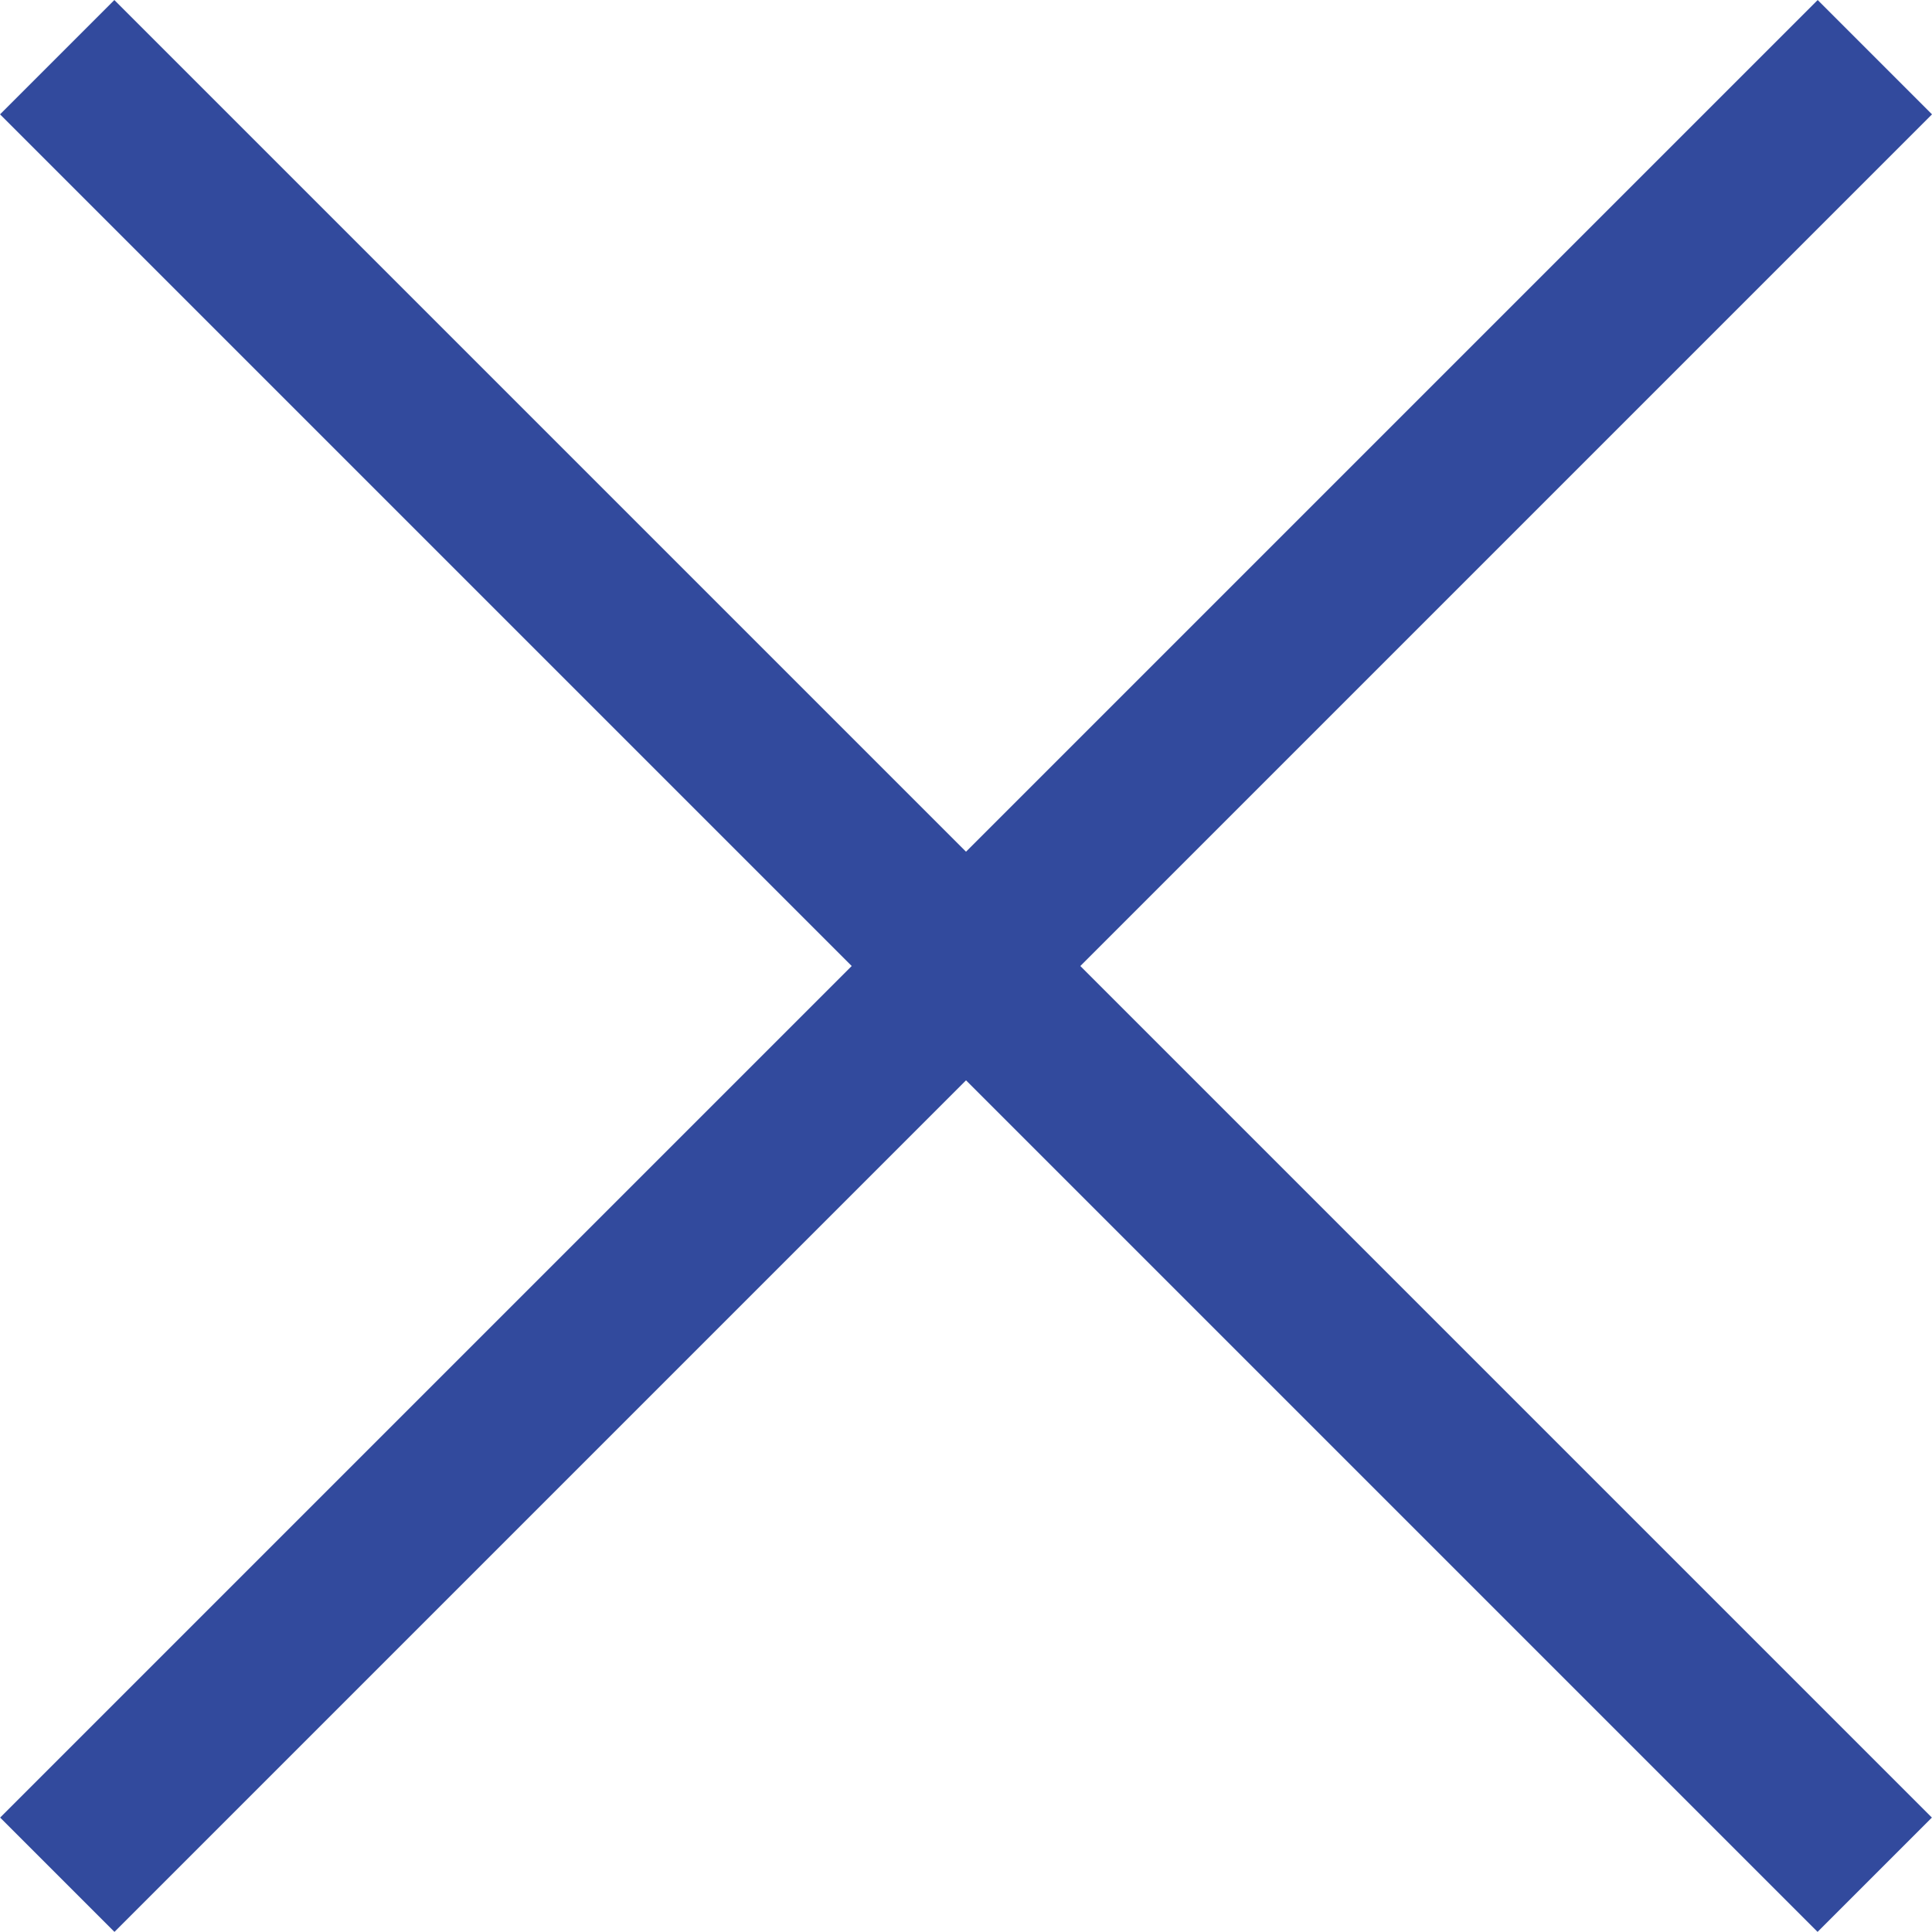 <svg xmlns="http://www.w3.org/2000/svg" width="23.902" height="23.902" viewBox="0 0 23.902 23.902">
  <g id="グループ_164127" data-name="グループ 164127" transform="translate(-744.653 -803.91) rotate(45)">
    <g id="グループ_163482" data-name="グループ 163482" transform="translate(1096 26)">
      <path id="線_15481" data-name="線 15481" d="M31.8,1H0V-1H31.8Z" transform="translate(0 15.901)" fill="#324a9d"/>
      <path id="線_15482" data-name="線 15482" d="M31.8,1H0V-1H31.8Z" transform="translate(15.901 0) rotate(90)" fill="#324a9d"/>
    </g>
  </g>
</svg>

